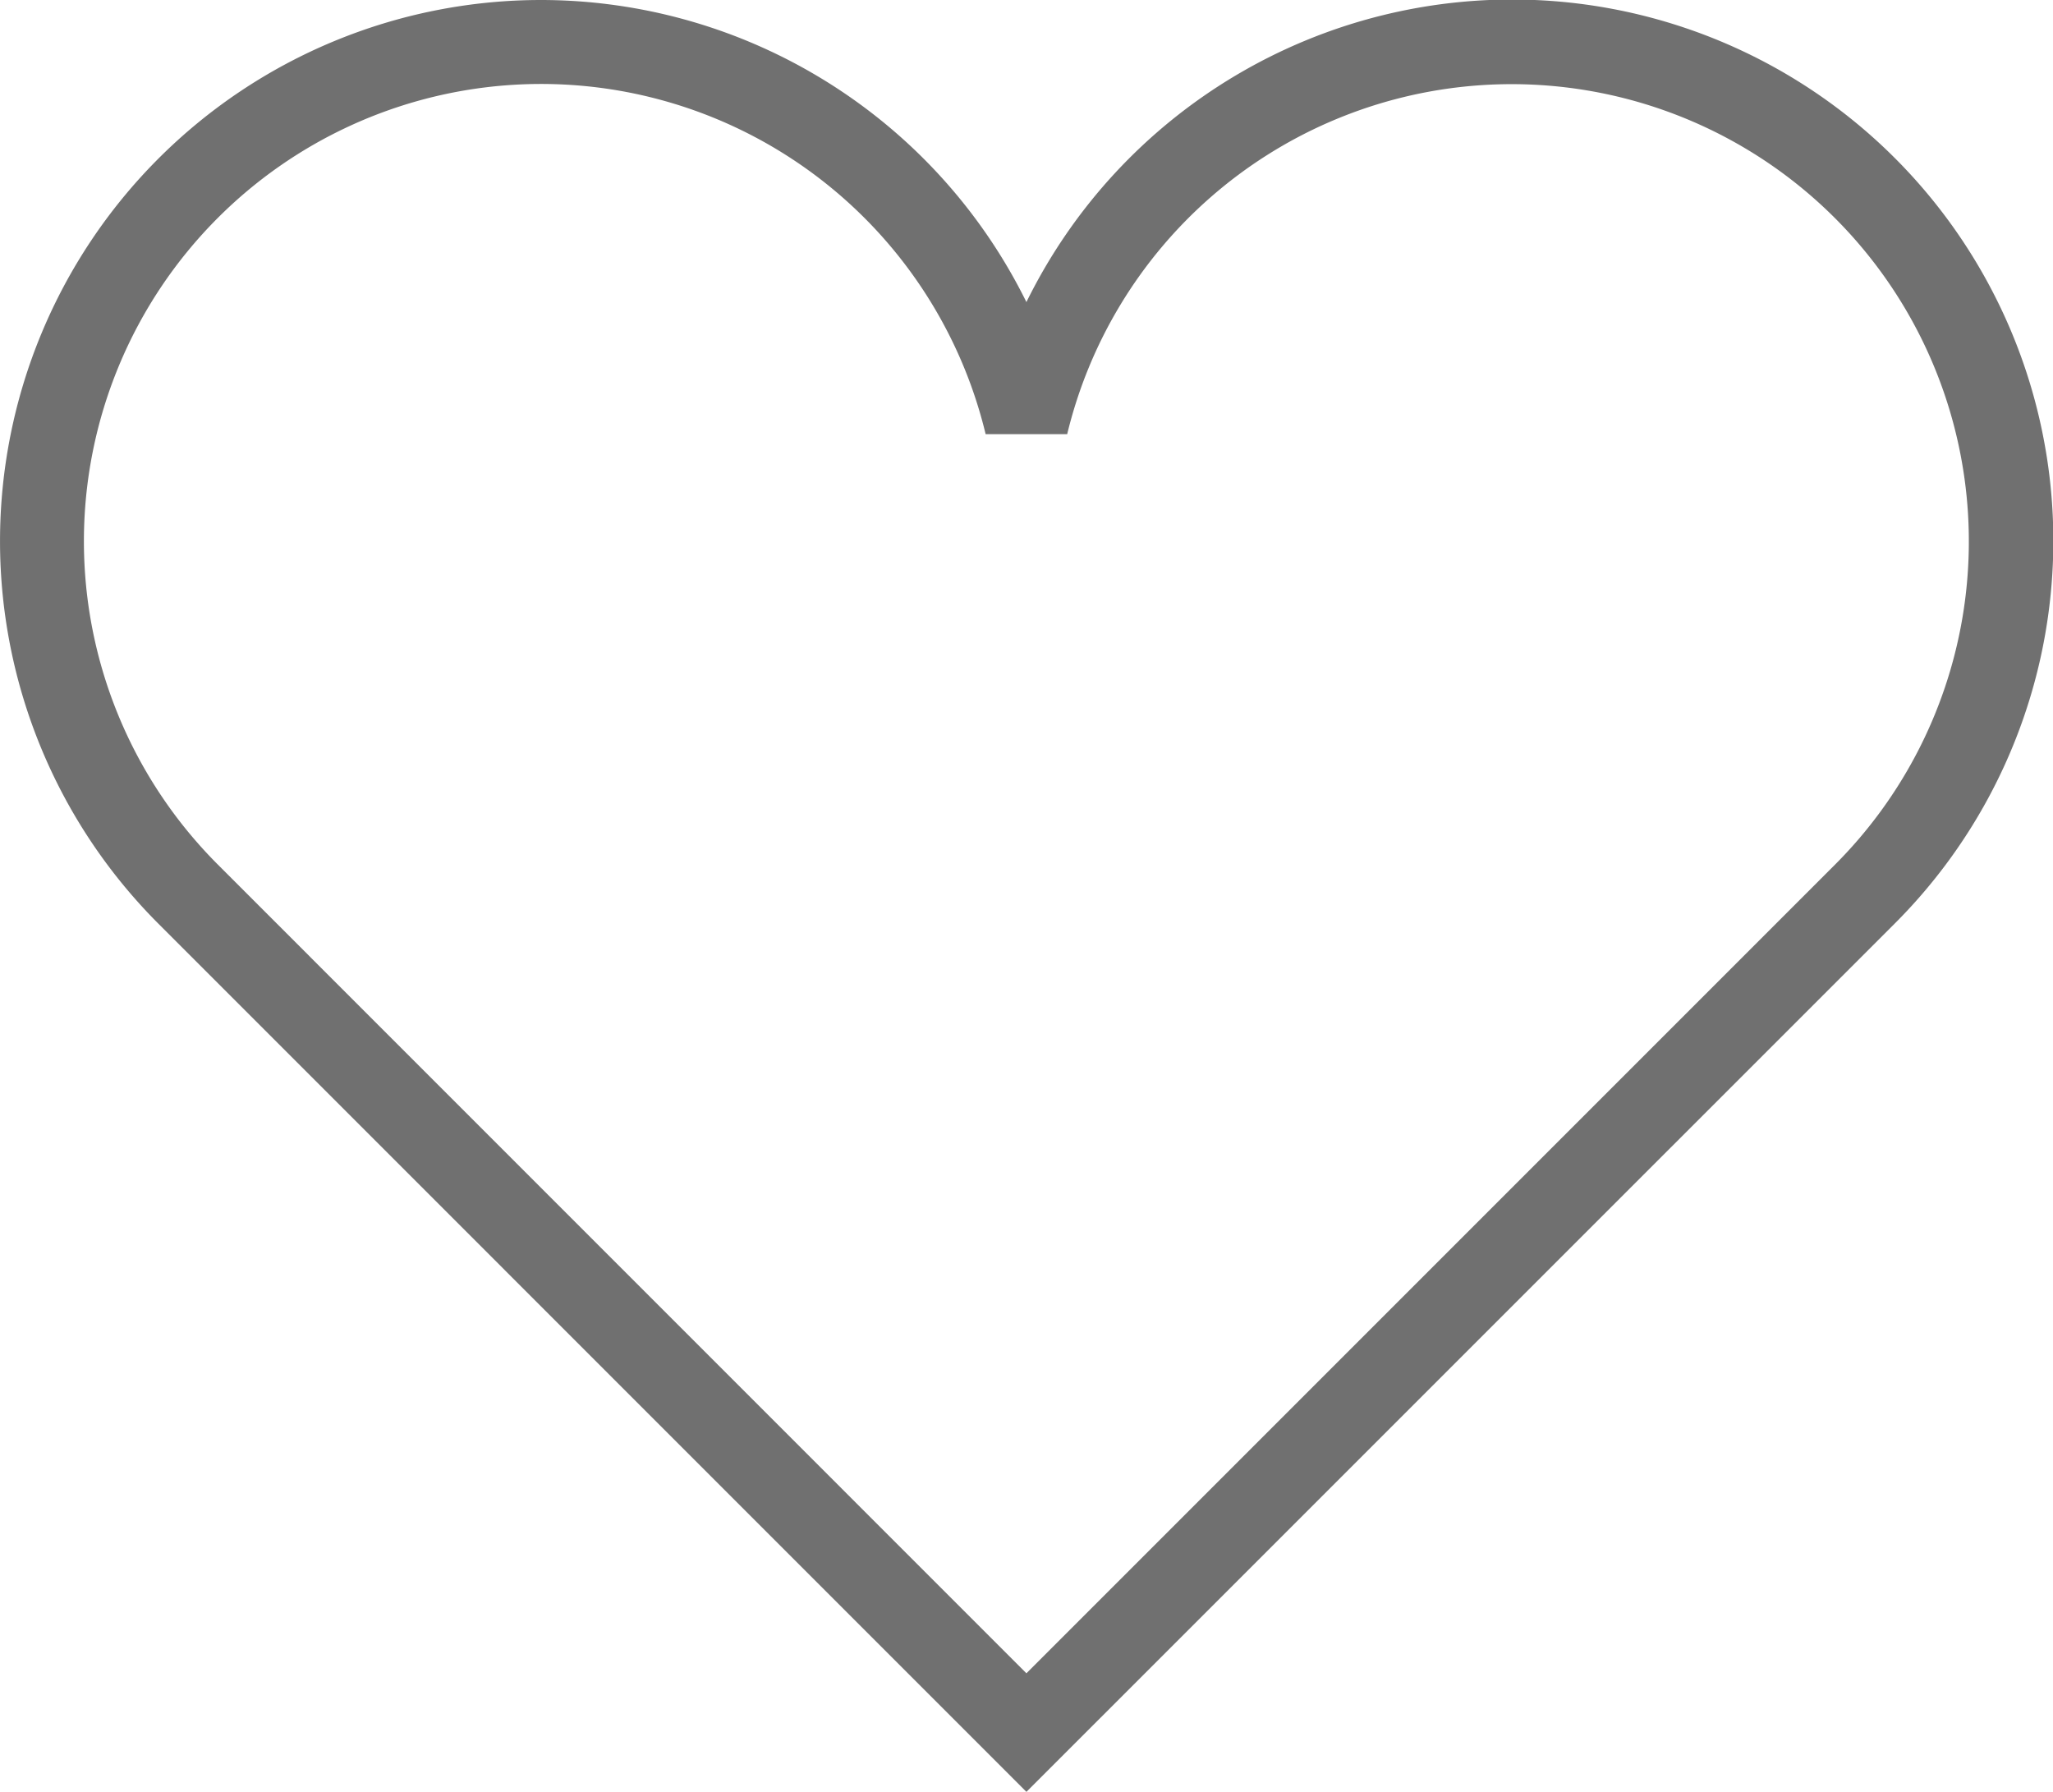 <svg xmlns="http://www.w3.org/2000/svg" width="24.468" height="21.354" viewBox="0 0 24.468 21.354"><g transform="translate(0.5 0.5)"><path d="M5.947,35.721a6.456,6.456,0,0,1,5.784,3.6A6.45,6.45,0,1,1,22.077,46.73L11.731,57.075,1.387,46.73a6.449,6.449,0,0,1,4.56-11.009Zm6.27,5.174h-.972a5.449,5.449,0,0,0-9.151-2.577,5.449,5.449,0,0,0,0,7.706l9.637,9.638,9.638-9.638a5.449,5.449,0,1,0-9.152-5.129Z" transform="translate(0.002 -36.221)" fill="#707070"/></g></svg>